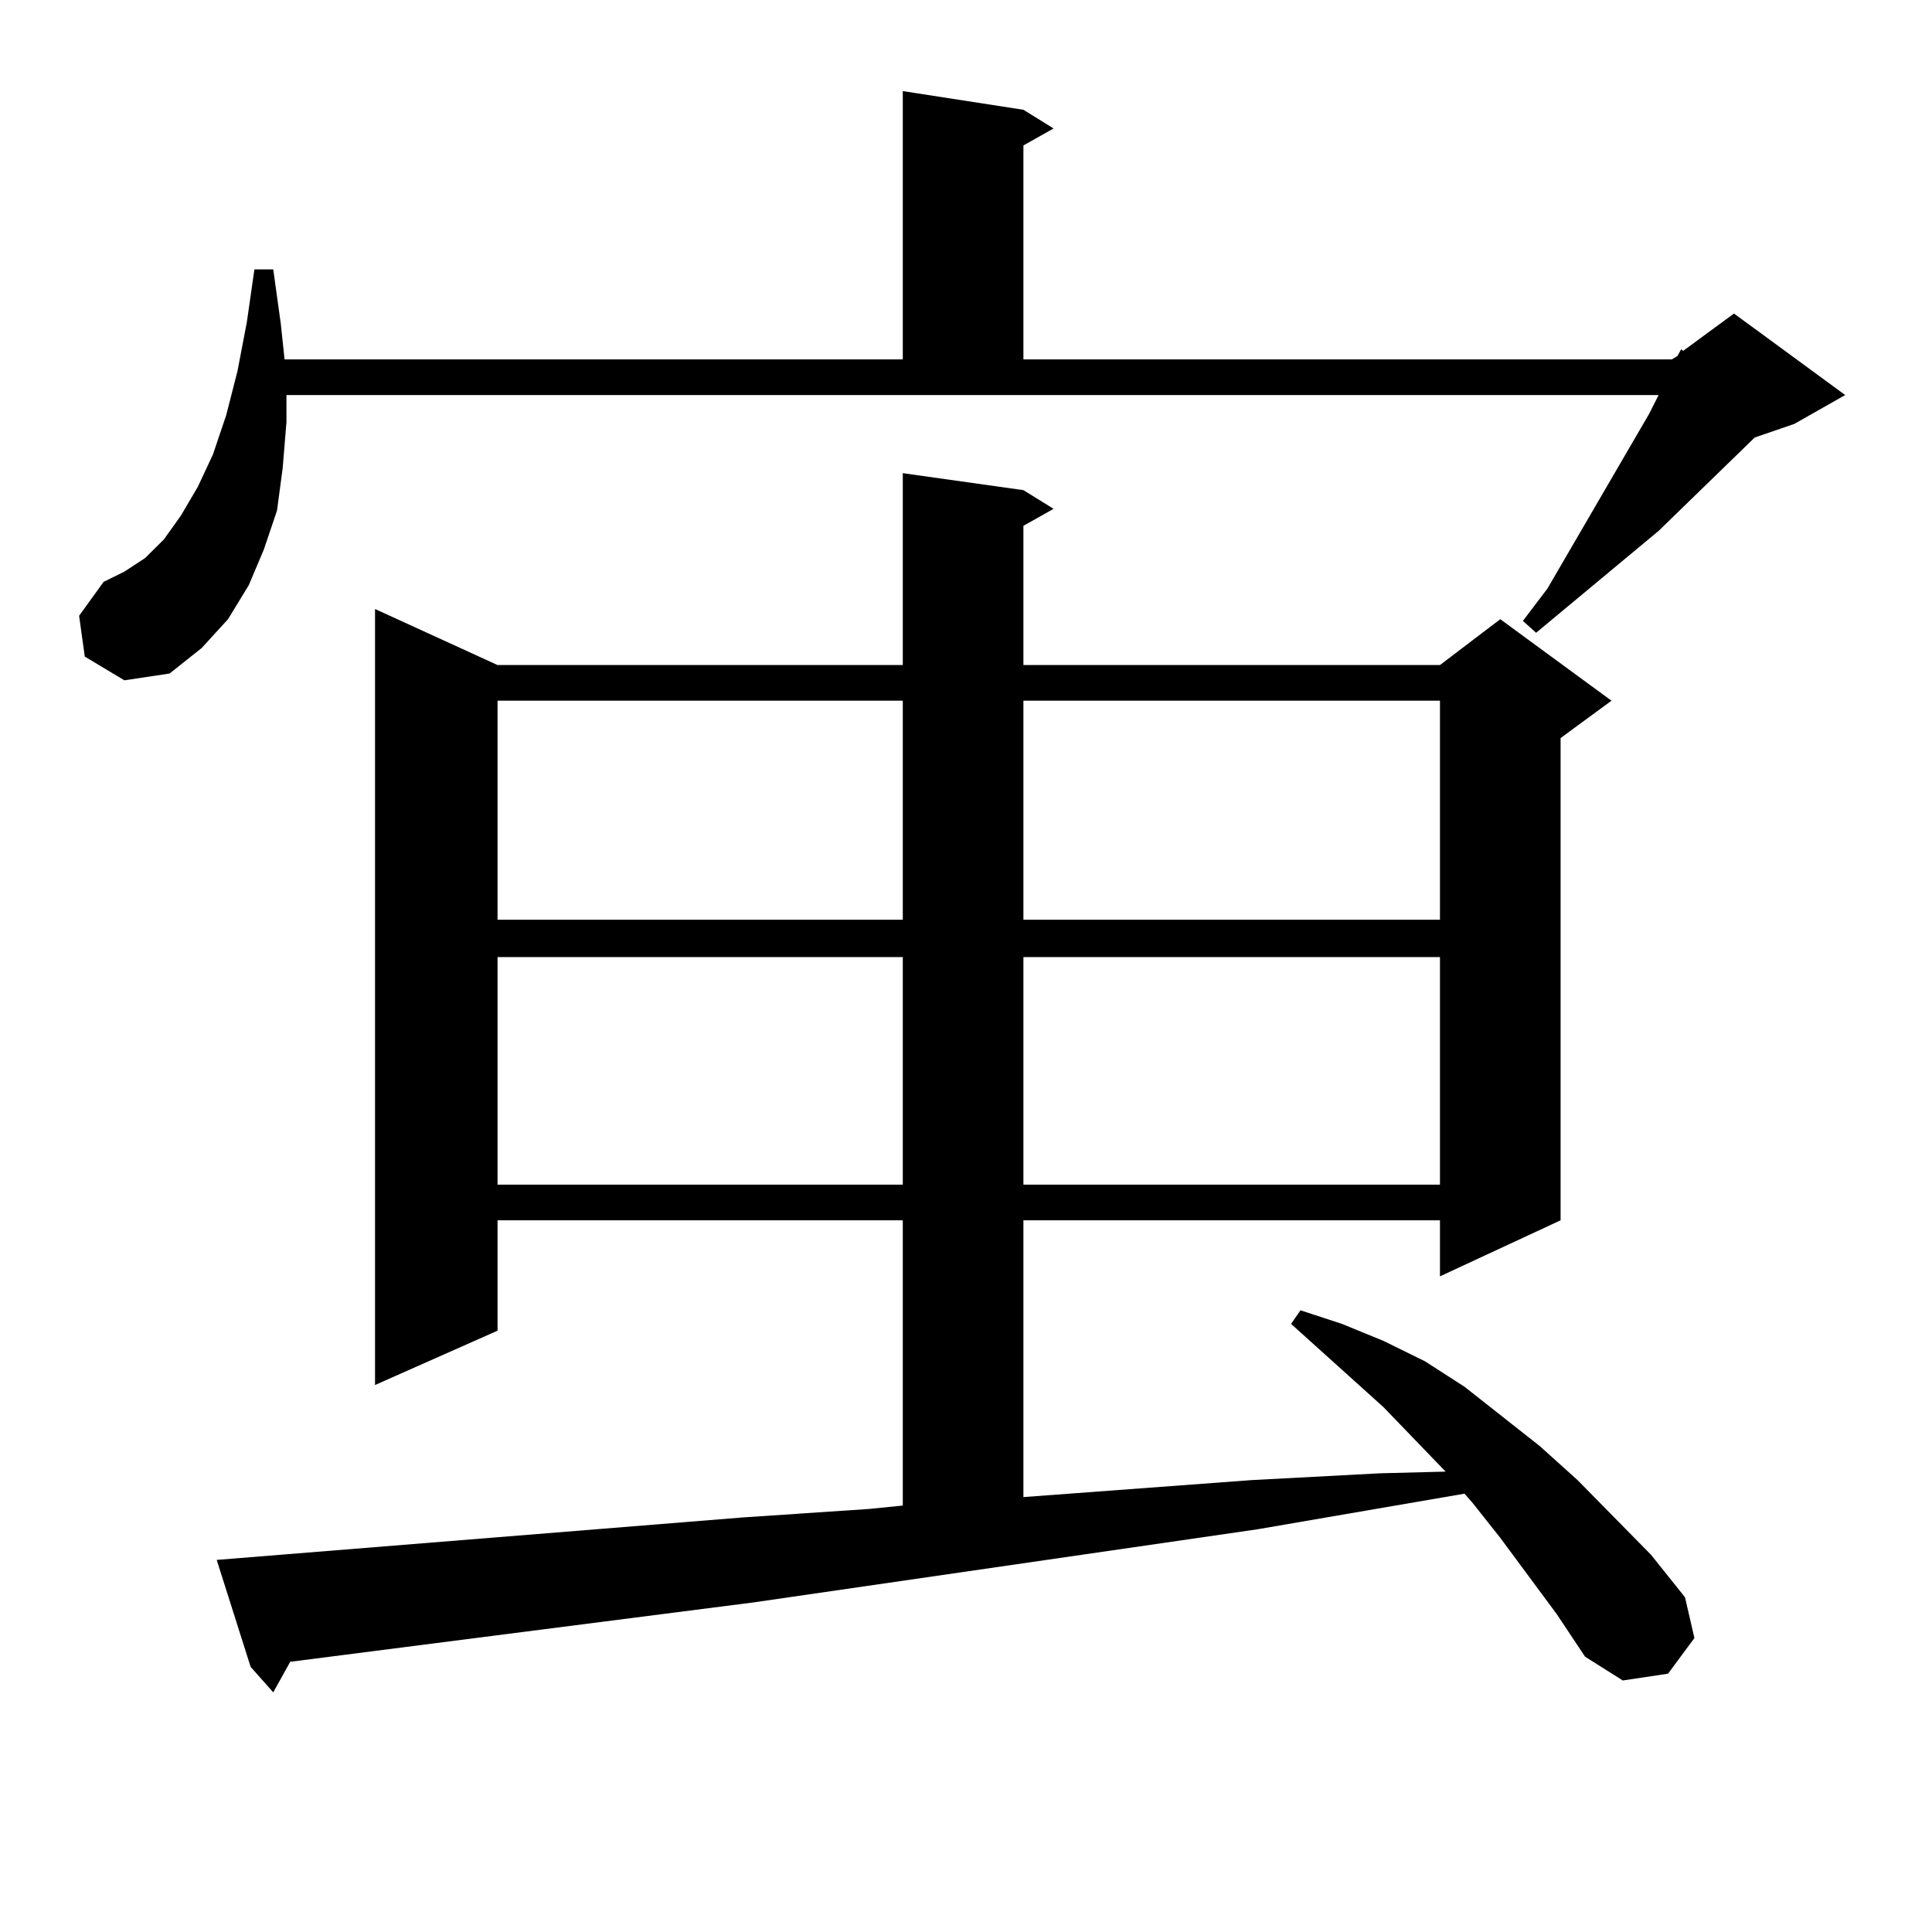 <?xml version="1.0" encoding="utf-8"?>
<!-- Generator: Adobe Illustrator 16.0.0, SVG Export Plug-In . SVG Version: 6.00 Build 0)  -->
<!DOCTYPE svg PUBLIC "-//W3C//DTD SVG 1.1//EN" "http://www.w3.org/Graphics/SVG/1.1/DTD/svg11.dtd">
<svg version="1.1" id="图层_1" xmlns="http://www.w3.org/2000/svg" xmlns:xlink="http://www.w3.org/1999/xlink" x="0px" y="0px"
	 width="1000px" height="1000px" viewBox="0 0 1000 1000" enable-background="new 0 0 1000 1000" xml:space="preserve">
<path d="M43.877,339.828l-2.927-21.094l12.683-17.578l10.731-5.273l10.731-7.031l9.756-9.668l8.78-12.305l8.78-14.941l7.805-16.699
	l6.829-20.215l5.854-22.852l4.878-25.488l3.902-27.246h9.756l3.902,28.125l1.951,18.457h319.992V47.152l62.438,9.668l15.609,9.668
	l-15.609,8.789v110.742H865.32l2.927-1.758l1.951-3.516l0.976,0.879l26.341-19.336l57.56,42.188l-26.341,14.941l-20.487,7.031
	l-49.755,48.34l-63.413,52.734l-6.829-6.152l12.683-16.699l52.682-90.527l4.878-9.668H148.265v14.063l-1.951,23.73l-2.927,21.973
	l-6.829,20.215l-7.805,18.457l-10.731,17.578l-13.658,14.941l-16.585,13.184l-23.414,3.516L43.877,339.828z M805.81,835.531
	l-29.268-39.551l-14.634-18.457l-3.902-4.395l-107.314,18.457L390.21,829.379L150.216,860.14l-8.78,15.82l-11.707-13.184
	l-17.561-55.371l272.188-21.973l65.364-4.395l17.561-1.758V631.625H257.53v57.129l-63.413,28.125v-401.66l63.413,29.004h209.751
	v-99.316l62.438,8.789l15.609,9.668l-15.609,8.789v72.07h215.604l31.219-23.73l57.56,42.188l-26.341,19.336v249.609l-62.438,29.004
	v-29.004H529.719v143.262l118.046-8.789l66.34-3.516l34.146-0.879l-32.194-33.398l-47.804-43.066l4.878-7.031l21.463,7.031
	l21.463,8.789l21.463,10.547l20.487,13.184l39.023,30.762l19.512,17.578l38.048,38.672l17.561,21.973l4.878,21.094l-13.658,18.457
	l-23.414,3.516l-19.512-12.305L805.81,835.531z M257.53,362.679v113.379h209.751V362.679H257.53z M257.53,495.394v117.773h209.751
	V495.394H257.53z M529.719,362.679v113.379h215.604V362.679H529.719z M529.719,495.394v117.773h215.604V495.394H529.719z"/>
</svg>
